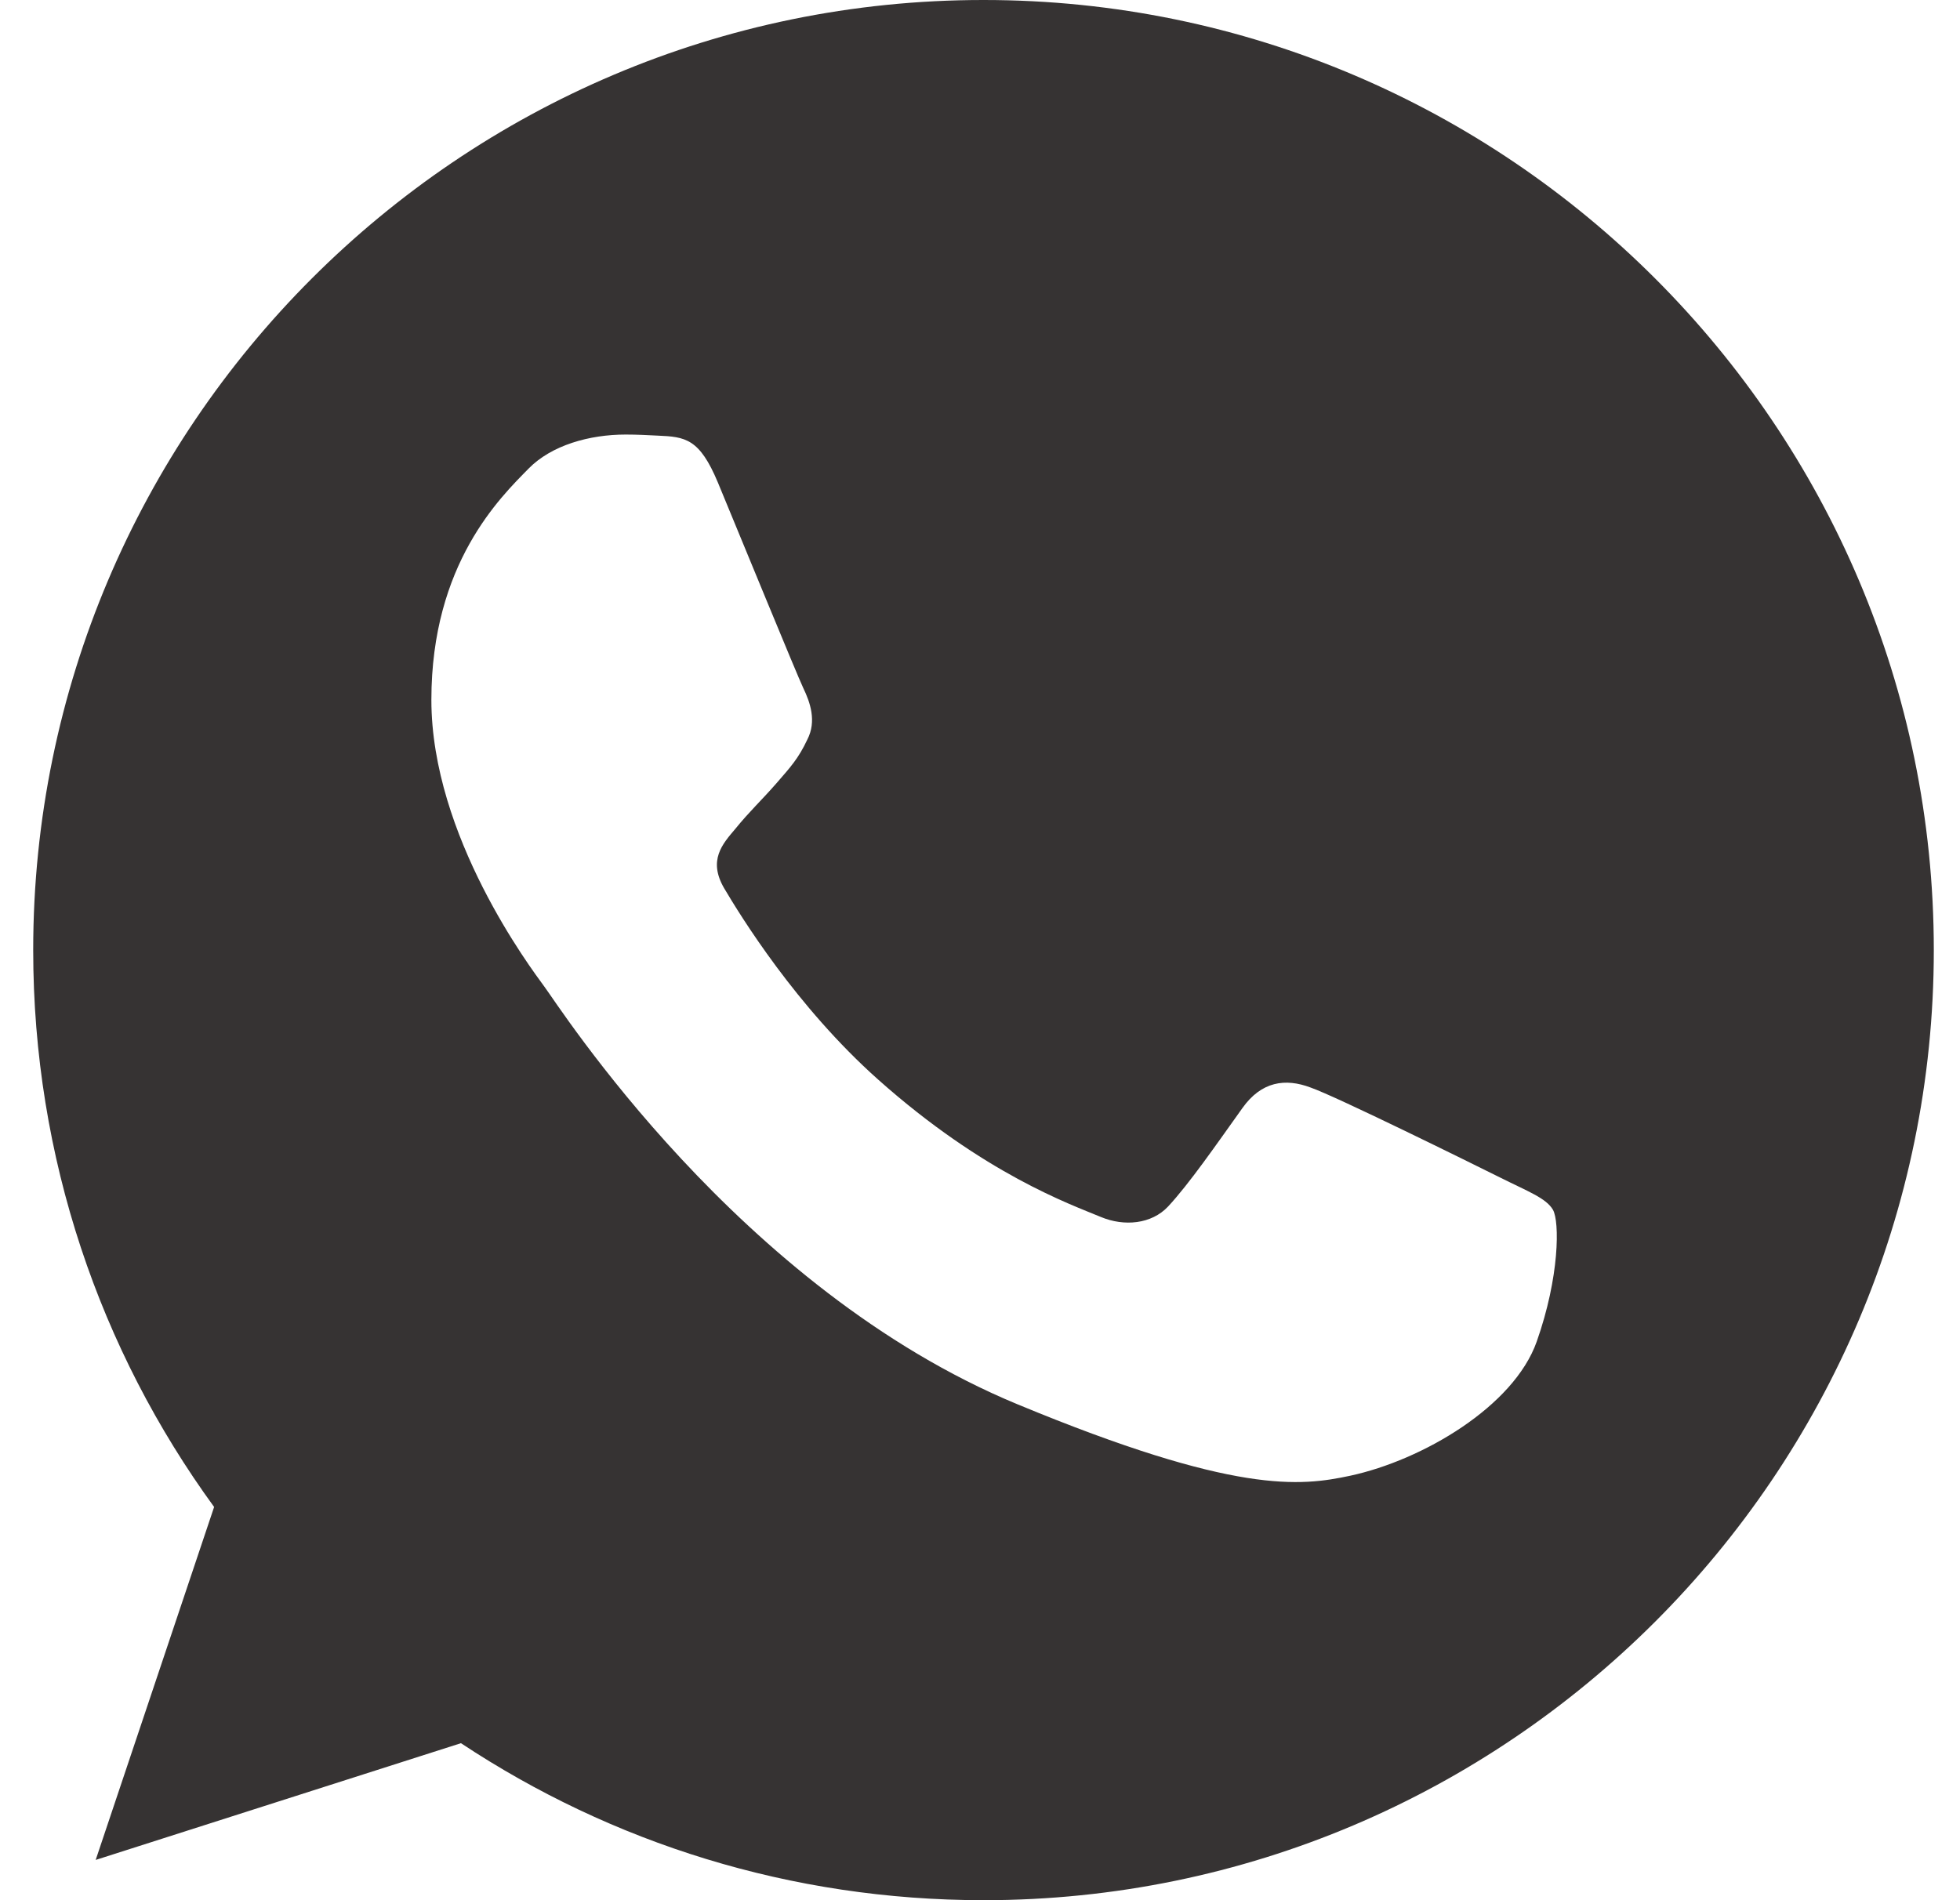 <?xml version="1.0" encoding="UTF-8"?> <svg xmlns="http://www.w3.org/2000/svg" width="33" height="32" viewBox="0 0 33 32" fill="none"><path d="M16.563 0H16.555C7.733 0 0.559 7.176 0.559 16C0.559 19.5 1.687 22.744 3.605 25.378L1.611 31.322L7.761 29.356C10.291 31.032 13.309 32 16.563 32C25.385 32 32.559 24.822 32.559 16C32.559 7.178 25.385 0 16.563 0ZM25.873 22.594C25.487 23.684 23.955 24.588 22.733 24.852C21.897 25.03 20.805 25.172 17.129 23.648C12.427 21.7 9.399 16.922 9.163 16.612C8.937 16.302 7.263 14.082 7.263 11.786C7.263 9.49 8.429 8.372 8.899 7.892C9.285 7.498 9.923 7.318 10.535 7.318C10.733 7.318 10.911 7.328 11.071 7.336C11.541 7.356 11.777 7.384 12.087 8.126C12.473 9.056 13.413 11.352 13.525 11.588C13.639 11.824 13.753 12.144 13.593 12.454C13.443 12.774 13.311 12.916 13.075 13.188C12.839 13.46 12.615 13.668 12.379 13.96C12.163 14.214 11.919 14.486 12.191 14.956C12.463 15.416 13.403 16.95 14.787 18.182C16.573 19.772 18.021 20.28 18.539 20.496C18.925 20.656 19.385 20.618 19.667 20.318C20.025 19.932 20.467 19.292 20.917 18.662C21.237 18.21 21.641 18.154 22.065 18.314C22.497 18.464 24.783 19.594 25.253 19.828C25.723 20.064 26.033 20.176 26.147 20.374C26.259 20.572 26.259 21.502 25.873 22.594Z" fill="#363333"></path></svg> 